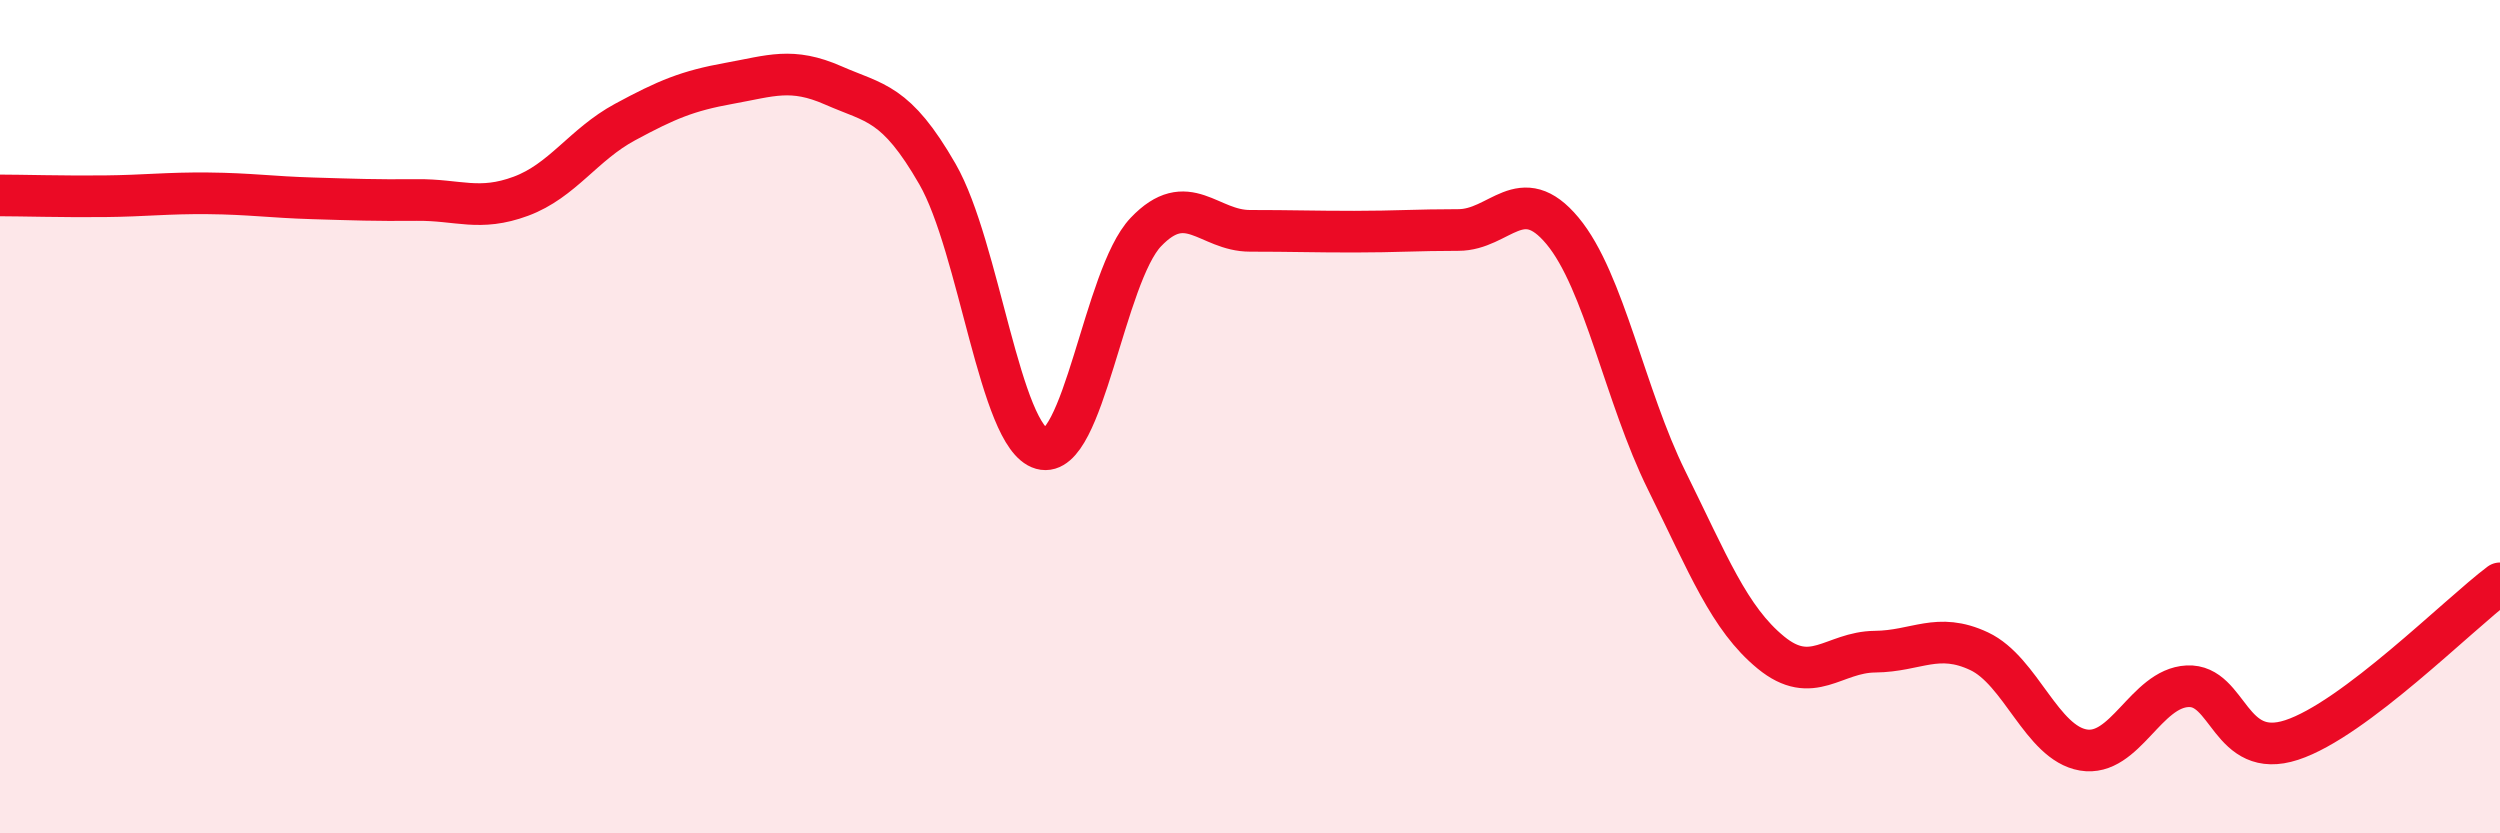 
    <svg width="60" height="20" viewBox="0 0 60 20" xmlns="http://www.w3.org/2000/svg">
      <path
        d="M 0,4.69 C 0.5,4.69 1.5,4.72 2.5,4.71 C 3.5,4.7 4,4.63 5,4.64 C 6,4.65 6.5,4.73 7.5,4.76 C 8.5,4.79 9,4.81 10,4.8 C 11,4.79 11.5,5.08 12.5,4.71 C 13.5,4.34 14,3.47 15,2.93 C 16,2.39 16.5,2.18 17.5,2 C 18.5,1.82 19,1.61 20,2.05 C 21,2.49 21.5,2.44 22.5,4.18 C 23.5,5.92 24,10.49 25,10.77 C 26,11.05 26.5,6.62 27.5,5.57 C 28.5,4.52 29,5.54 30,5.54 C 31,5.54 31.5,5.56 32.5,5.56 C 33.5,5.56 34,5.52 35,5.52 C 36,5.52 36.5,4.34 37.5,5.54 C 38.5,6.74 39,9.51 40,11.53 C 41,13.55 41.5,14.84 42.5,15.66 C 43.5,16.48 44,15.65 45,15.64 C 46,15.63 46.5,15.16 47.5,15.63 C 48.5,16.1 49,17.83 50,18 C 51,18.17 51.5,16.52 52.5,16.47 C 53.5,16.42 53.5,18.25 55,17.76 C 56.5,17.27 59,14.75 60,14L60 20L0 20Z"
        fill="#EB0A25"
        opacity="0.1"
        stroke-linecap="round"
        stroke-linejoin="round"
      />
      <path
        d="M 0,4.69 C 0.5,4.69 1.5,4.72 2.5,4.71 C 3.5,4.7 4,4.63 5,4.64 C 6,4.65 6.5,4.73 7.5,4.76 C 8.5,4.79 9,4.81 10,4.8 C 11,4.79 11.5,5.08 12.5,4.71 C 13.5,4.34 14,3.47 15,2.93 C 16,2.39 16.5,2.18 17.5,2 C 18.5,1.82 19,1.61 20,2.05 C 21,2.49 21.5,2.44 22.5,4.18 C 23.5,5.92 24,10.49 25,10.77 C 26,11.05 26.5,6.62 27.5,5.57 C 28.5,4.52 29,5.54 30,5.54 C 31,5.54 31.5,5.56 32.5,5.56 C 33.5,5.56 34,5.52 35,5.52 C 36,5.52 36.5,4.34 37.5,5.54 C 38.5,6.74 39,9.51 40,11.53 C 41,13.55 41.5,14.84 42.5,15.66 C 43.5,16.48 44,15.65 45,15.64 C 46,15.63 46.5,15.16 47.5,15.63 C 48.5,16.1 49,17.83 50,18 C 51,18.17 51.5,16.52 52.5,16.47 C 53.5,16.42 53.5,18.25 55,17.76 C 56.5,17.27 59,14.75 60,14"
        stroke="#EB0A25"
        stroke-width="1"
        fill="none"
        stroke-linecap="round"
        stroke-linejoin="round"
      />
    </svg>
  